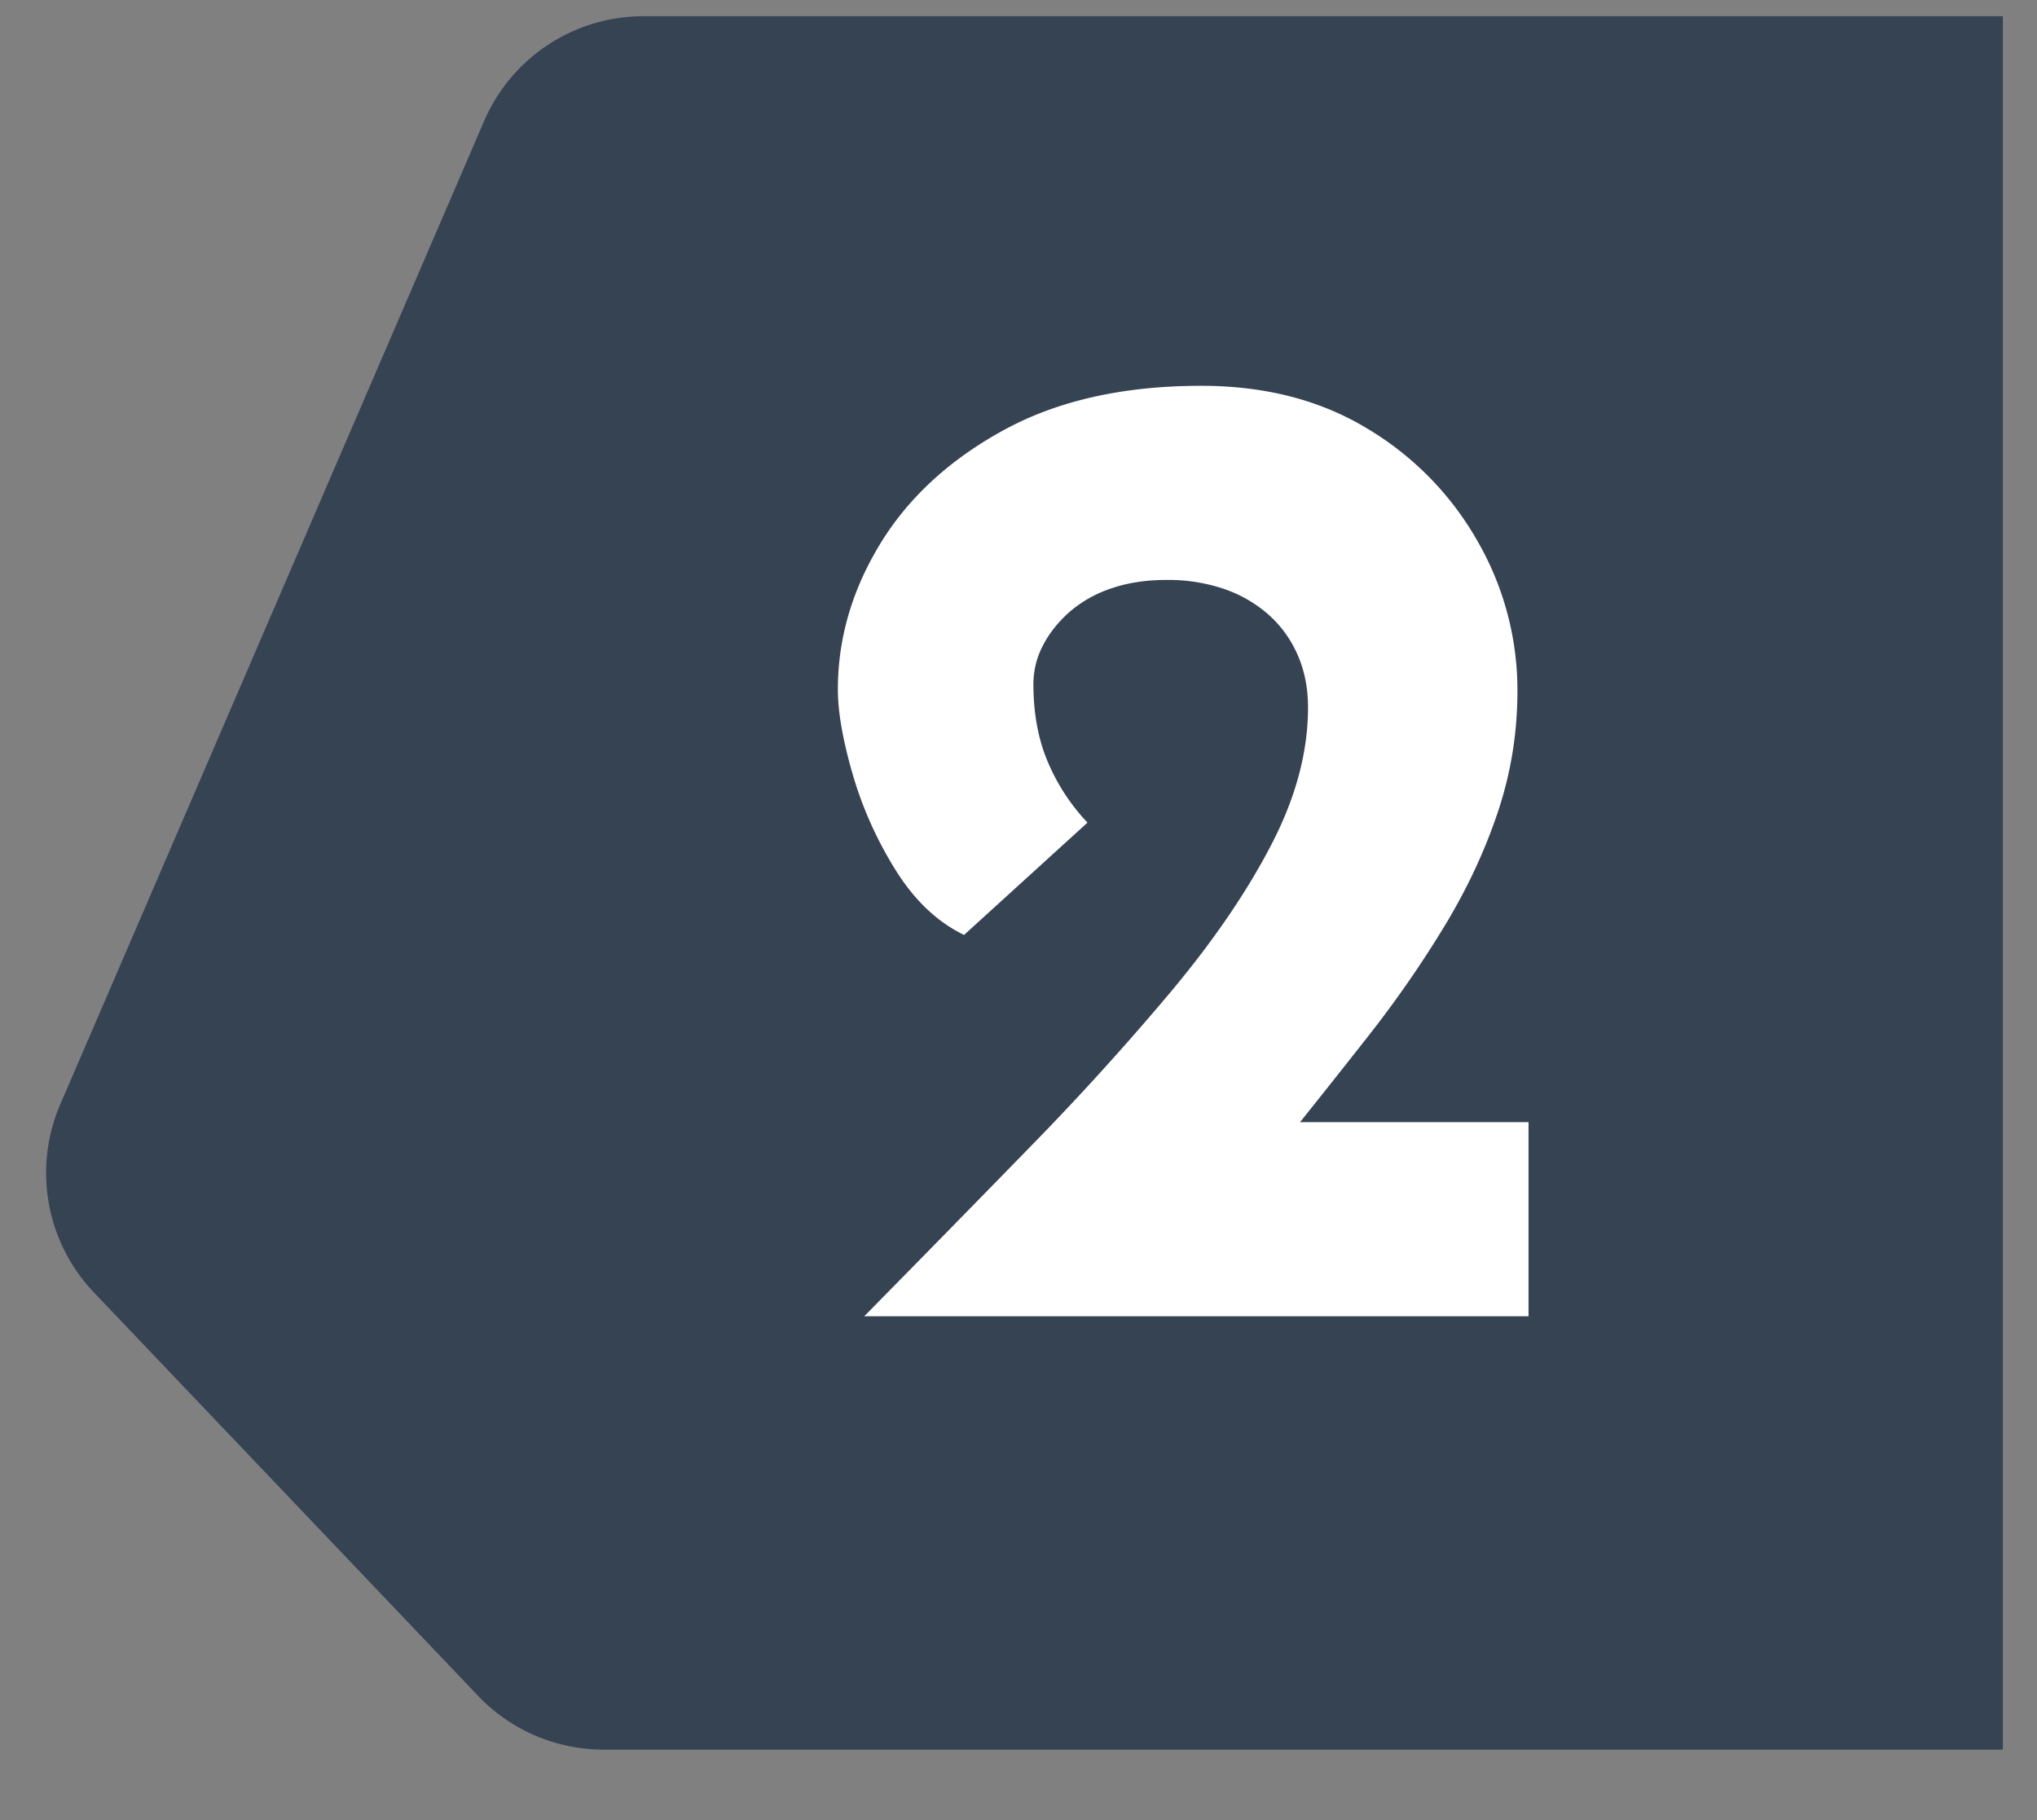 <svg width="47" height="42" viewBox="0 0 47 42" xmlns="http://www.w3.org/2000/svg"><rect x="0" y="0" width="47" height="42" fill="#808080" stroke="none"/><g fill="none" fill-rule="evenodd"><path d="M14.844.375h31.368v40H13.927a4 4 0 01-2.897-1.242l-8.862-9.307a4 4 0 01-.777-4.342l9.78-22.692A4 4 0 0114.844.375z" fill="#354353"/><path d="M19.94 30.375c1.323-1.344 2.592-2.64 3.808-3.888a63.818 63.818 0 003.28-3.616c.971-1.163 1.74-2.288 2.304-3.376.566-1.088.848-2.144.848-3.168 0-.448-.08-.853-.24-1.216a2.663 2.663 0 00-.672-.928 3.037 3.037 0 00-1.024-.592 3.988 3.988 0 00-1.328-.208c-.49 0-.928.07-1.312.208a2.816 2.816 0 00-.96.56c-.256.235-.453.49-.592.768a1.909 1.909 0 00-.208.864c0 .683.112 1.285.336 1.808.224.523.528.987.912 1.392l-2.848 2.592c-.618-.299-1.146-.8-1.584-1.504a8.818 8.818 0 01-.992-2.224c-.224-.779-.336-1.424-.336-1.936 0-1.173.326-2.293.976-3.36.651-1.067 1.6-1.941 2.848-2.624 1.248-.683 2.768-1.024 4.56-1.024 1.472 0 2.752.33 3.84.992a7.096 7.096 0 012.544 2.608 6.89 6.89 0 01.912 3.44c0 .96-.149 1.888-.448 2.784-.298.896-.709 1.776-1.232 2.64a25.68 25.68 0 01-1.776 2.56 267.7 267.7 0 01-2.048 2.576l-2.112-.608h7.872v4.48H19.94z" fill="#FFF" fill-rule="nonzero"/></g></svg>
